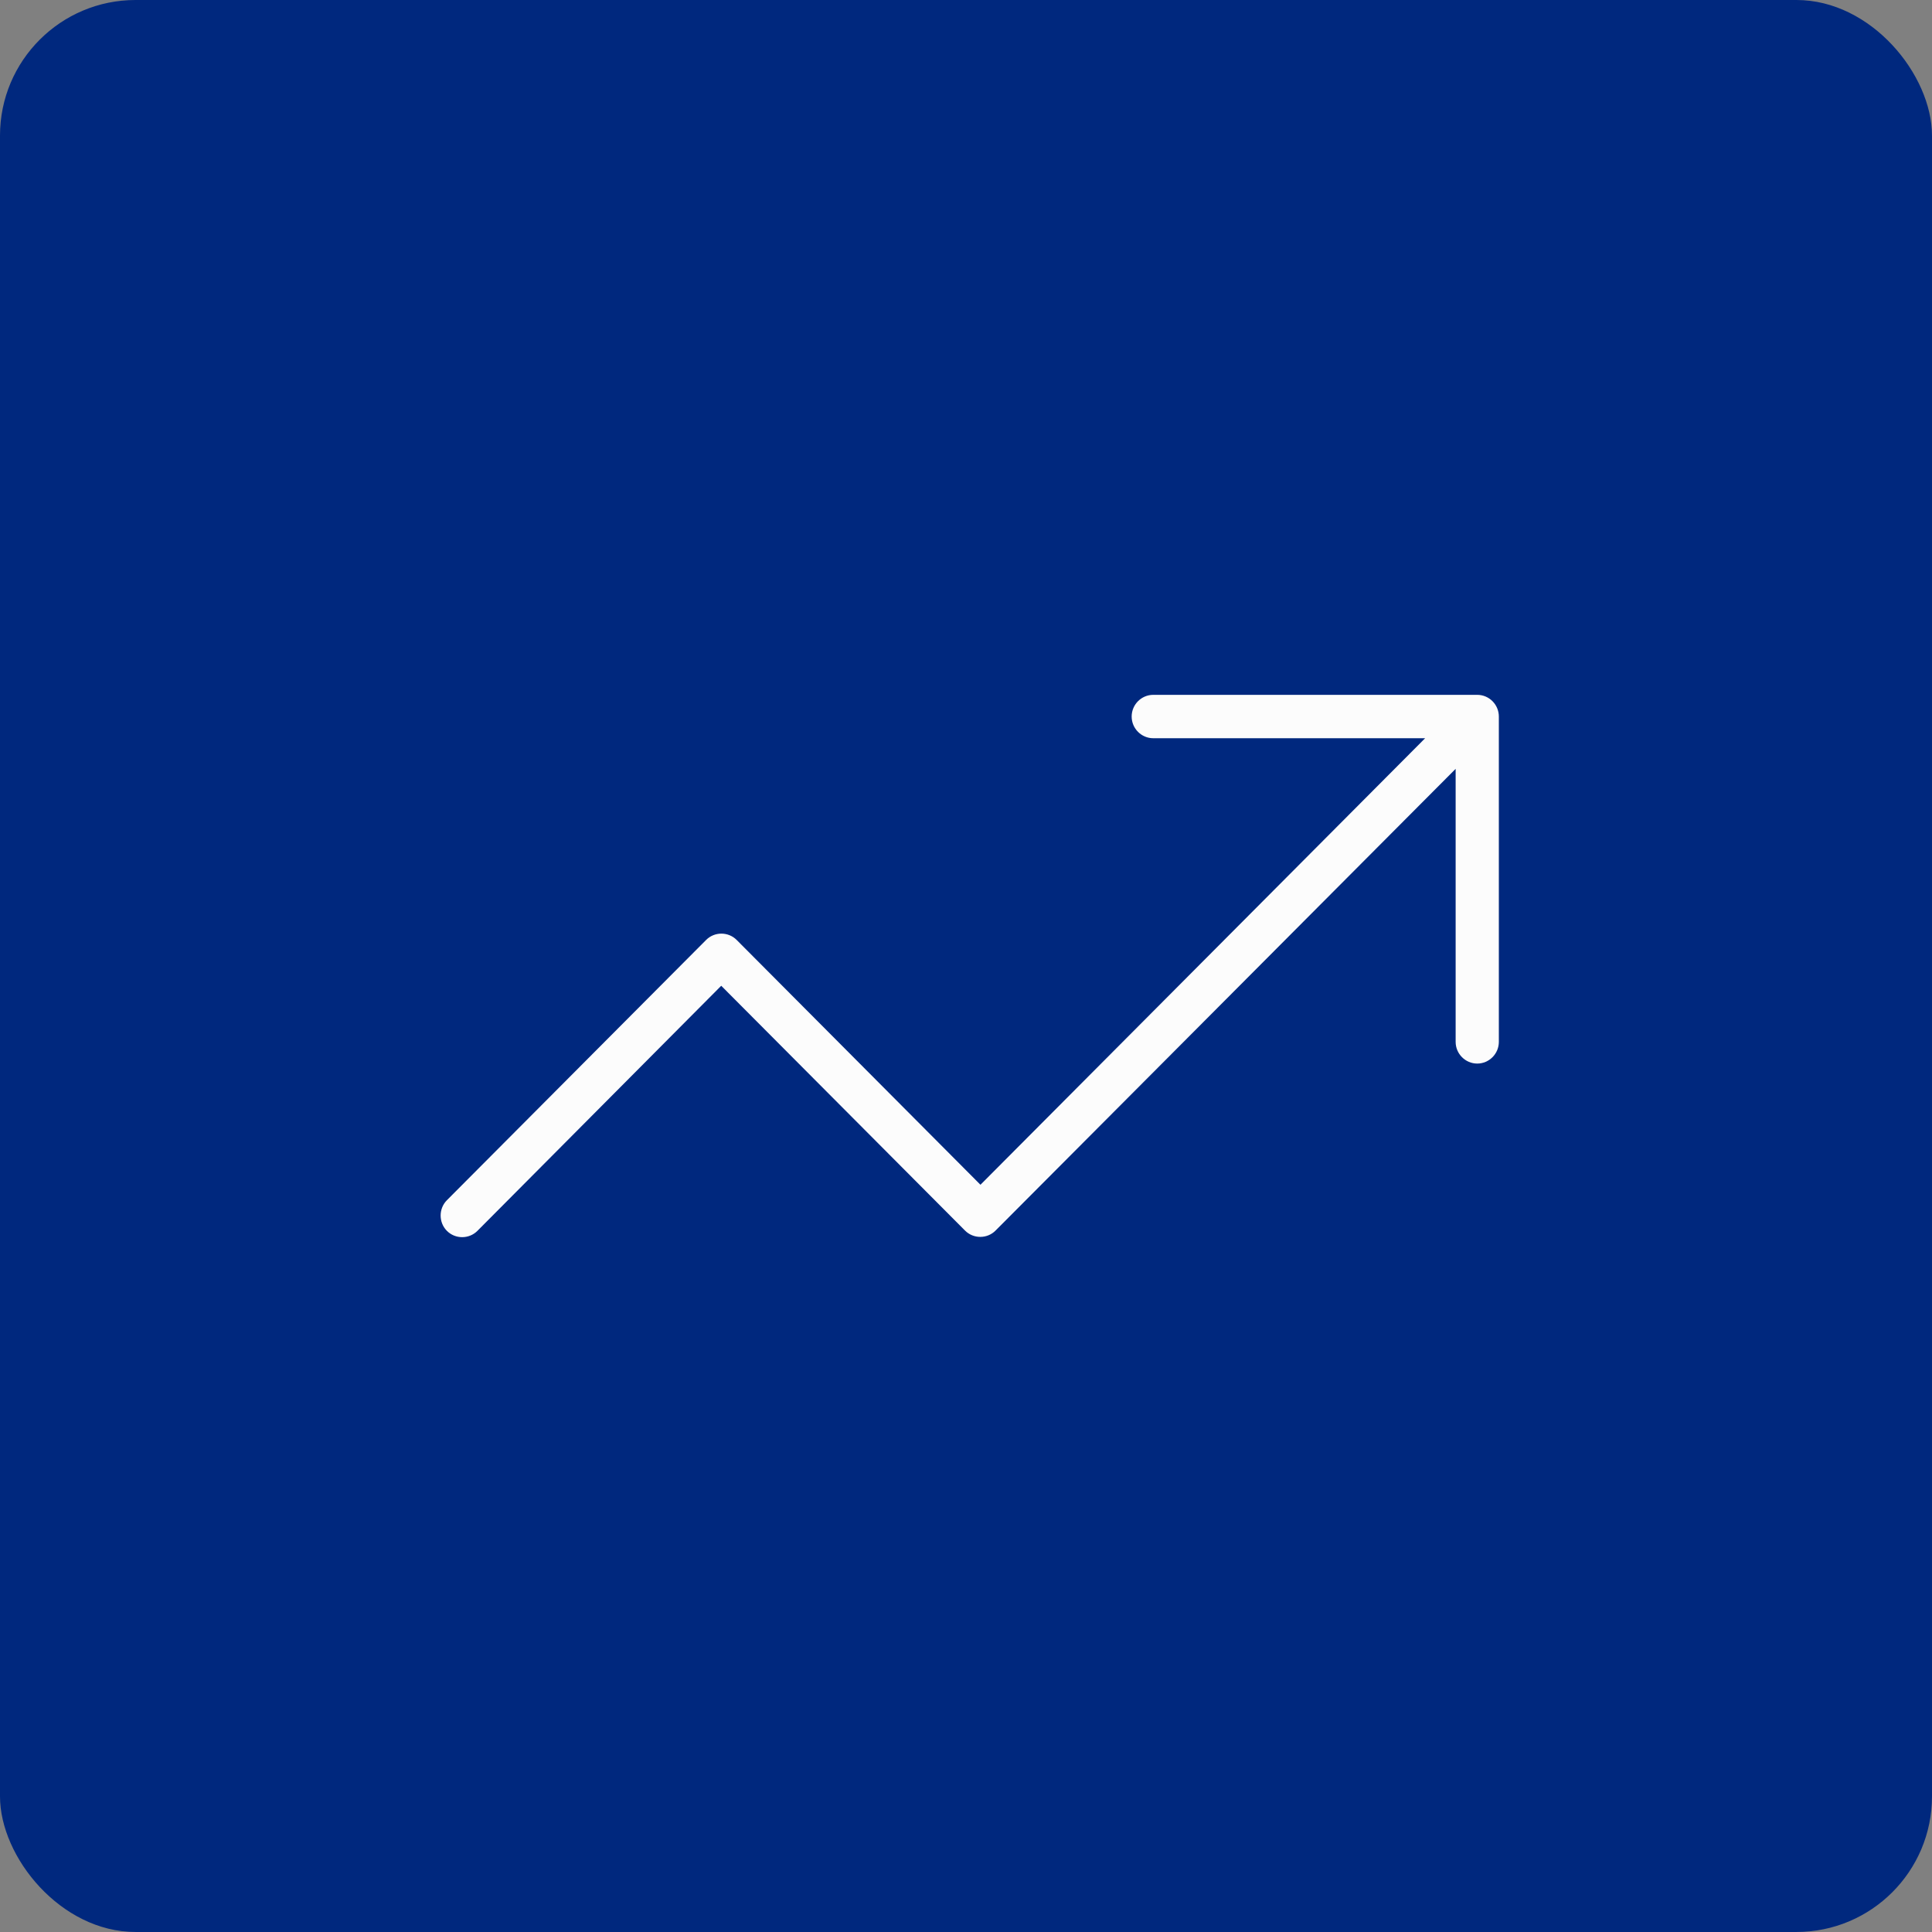 <svg width="114" height="114" viewBox="0 0 114 114" fill="none" xmlns="http://www.w3.org/2000/svg">
<rect x="0" y="0" width="114" height="114" fill="#808080" stroke="none"/>
<rect width="114" height="113.999" rx="8" fill="#00287E"/>
<path d="M68.049 41C67.348 41 66.775 41.576 66.775 42.28C66.775 42.984 67.348 43.56 68.049 43.56H84.092L57.853 69.908L43.467 55.462C42.973 54.966 42.16 54.966 41.666 55.462L26.37 70.82C25.877 71.316 25.877 72.132 26.37 72.628C26.864 73.124 27.677 73.124 28.171 72.628L42.557 58.166L56.943 72.612C57.437 73.108 58.249 73.108 58.743 72.612L72.318 58.99L85.892 45.367V61.477C85.892 62.181 86.466 62.757 87.167 62.757C87.868 62.757 88.441 62.181 88.441 61.477V42.28C88.441 41.576 87.868 41 87.167 41H68.049Z" fill="#FCFCFC"/>
</svg>
